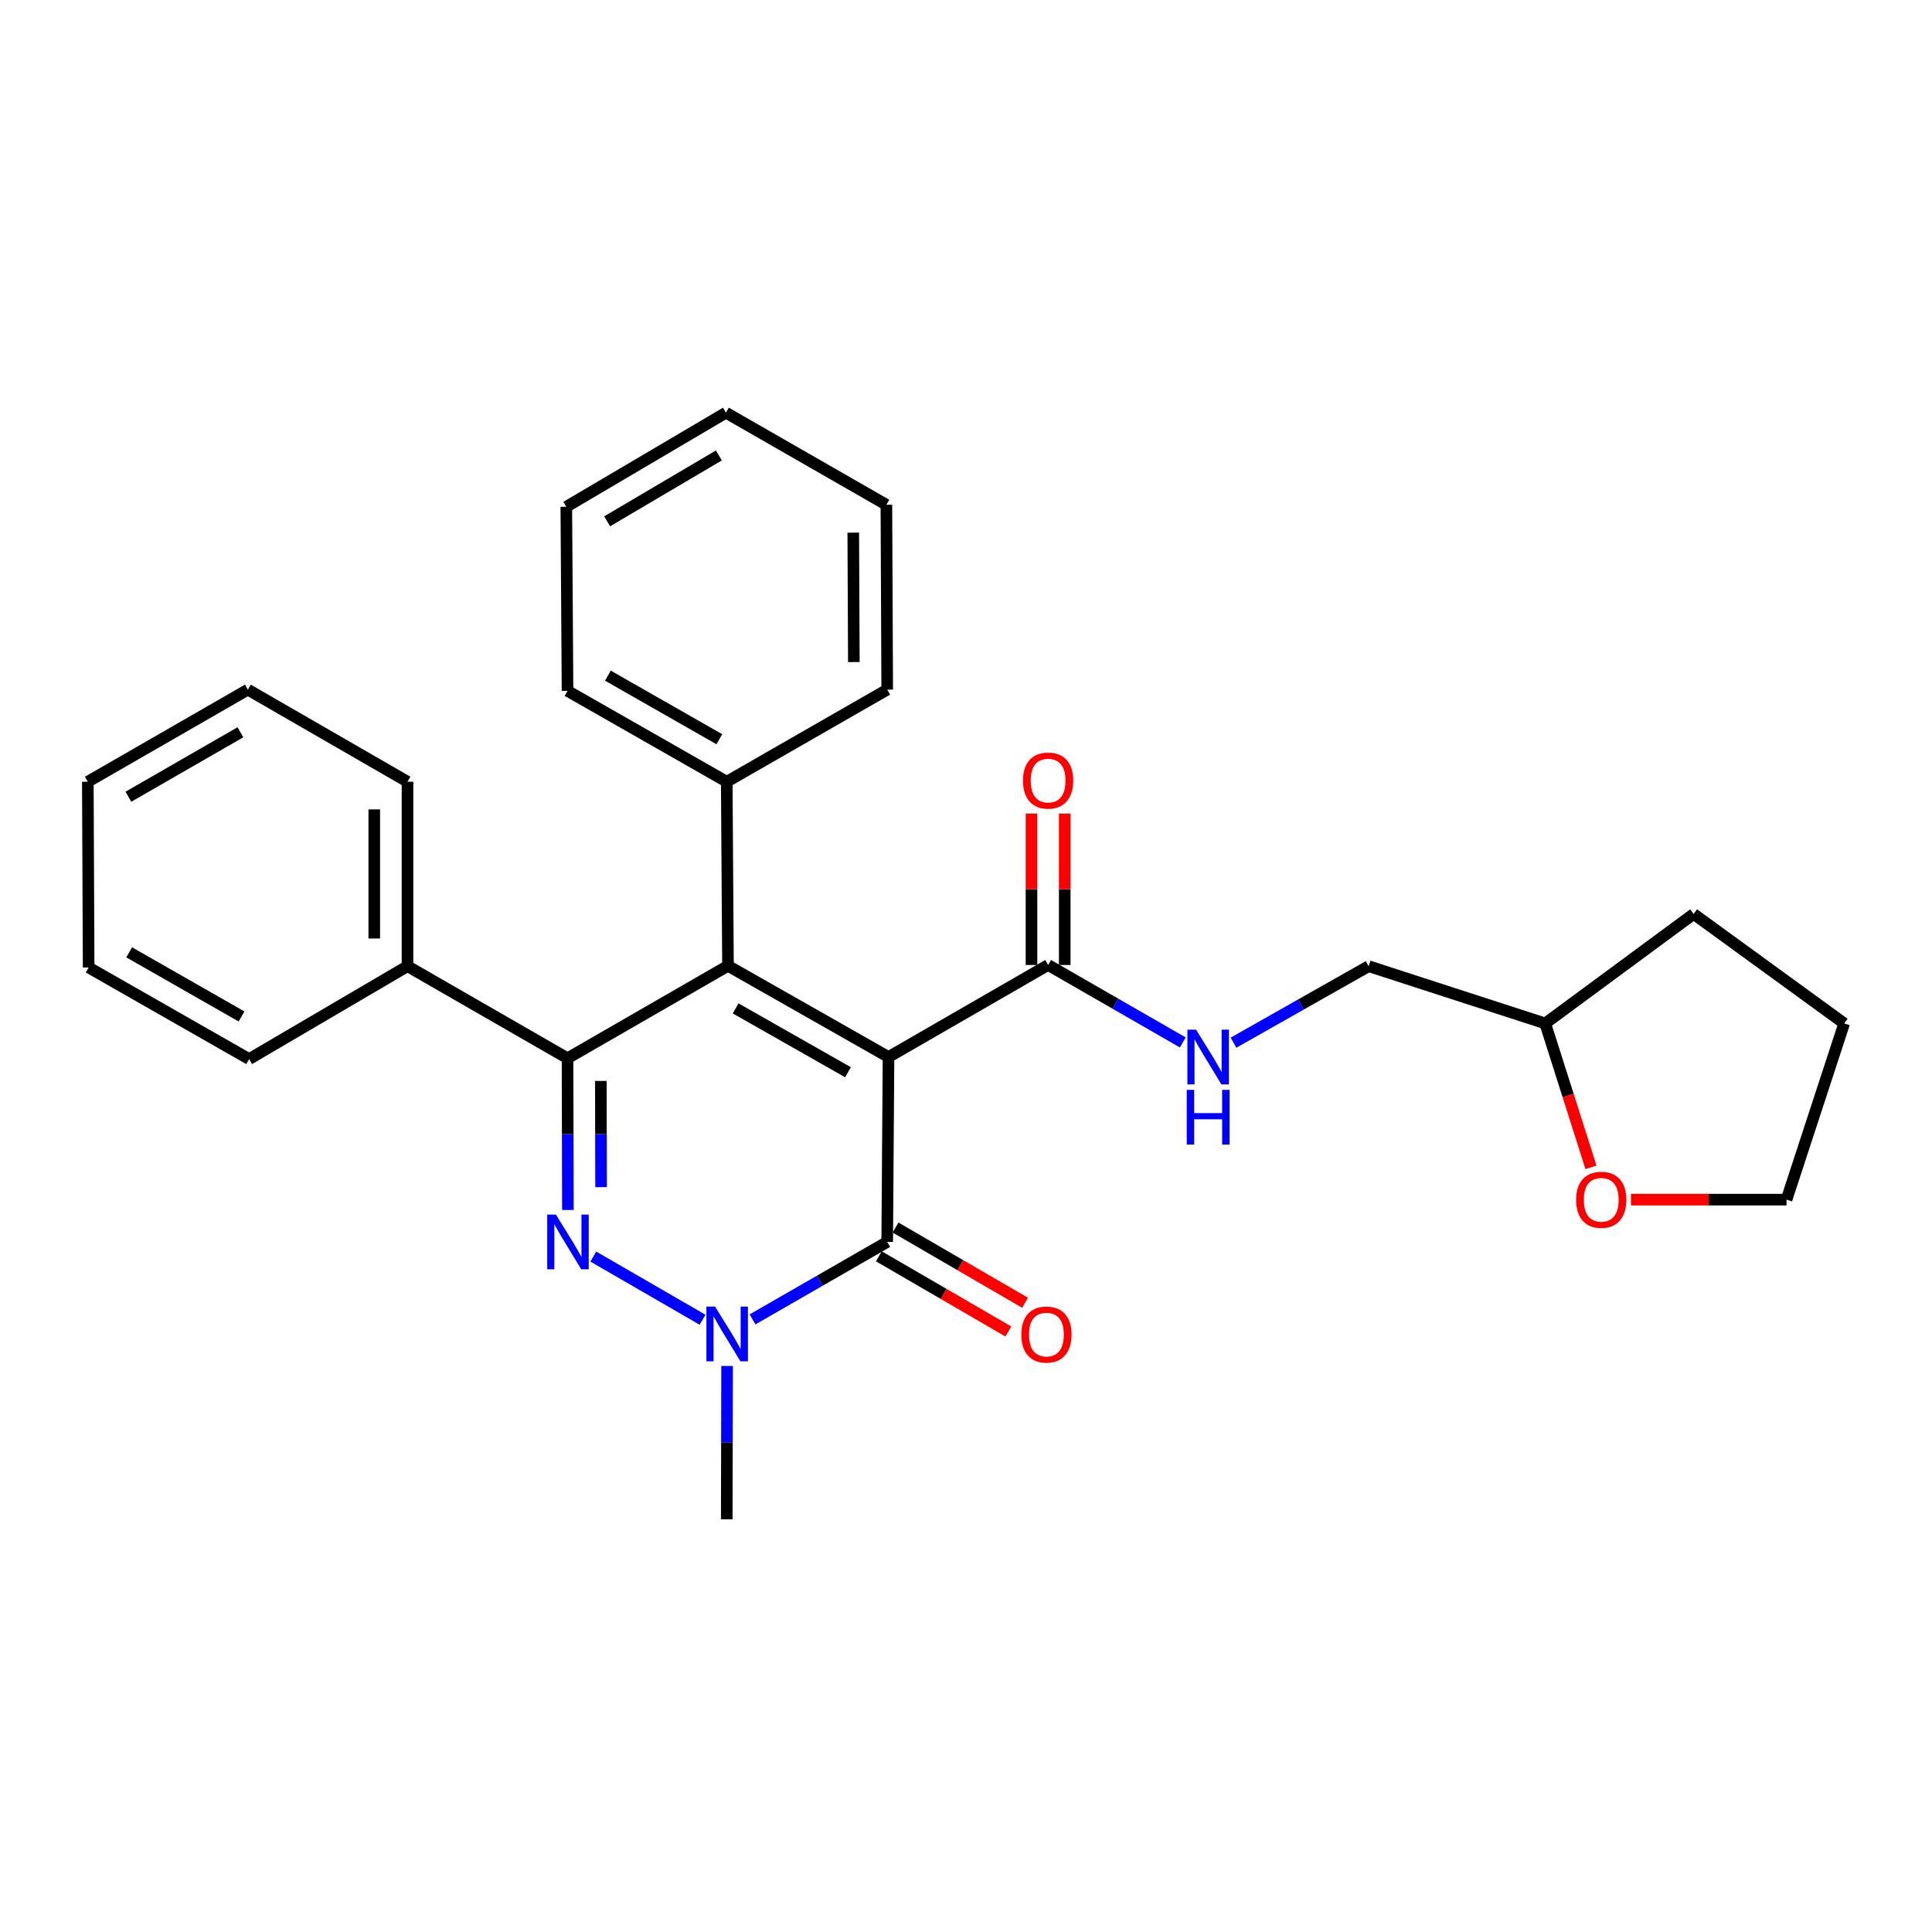 <?xml version='1.0' encoding='iso-8859-1'?>
<svg version='1.1' baseProfile='full'
              xmlns='http://www.w3.org/2000/svg'
                      xmlns:rdkit='http://www.rdkit.org/xml'
                      xmlns:xlink='http://www.w3.org/1999/xlink'
                  xml:space='preserve'
width='1000px' height='1000px' viewBox='0 0 1000 1000'>
<!-- END OF HEADER -->
<rect style='opacity:1.0;fill:#FFFFFF;stroke:none' width='1000' height='1000' x='0' y='0'> </rect>
<path class='bond-0' d='M 459.89,547.117 L 376.802,499.904' style='fill:none;fill-rule:evenodd;stroke:#000000;stroke-width:6px;stroke-linecap:butt;stroke-linejoin:miter;stroke-opacity:1' />
<path class='bond-0' d='M 438.926,554.995 L 380.765,521.946' style='fill:none;fill-rule:evenodd;stroke:#000000;stroke-width:6px;stroke-linecap:butt;stroke-linejoin:miter;stroke-opacity:1' />
<path class='bond-3' d='M 459.89,547.117 L 459.221,642.823' style='fill:none;fill-rule:evenodd;stroke:#000000;stroke-width:6px;stroke-linecap:butt;stroke-linejoin:miter;stroke-opacity:1' />
<path class='bond-5' d='M 459.89,547.117 L 542.5,499.474' style='fill:none;fill-rule:evenodd;stroke:#000000;stroke-width:6px;stroke-linecap:butt;stroke-linejoin:miter;stroke-opacity:1' />
<path class='bond-2' d='M 376.802,499.904 L 293.753,547.757' style='fill:none;fill-rule:evenodd;stroke:#000000;stroke-width:6px;stroke-linecap:butt;stroke-linejoin:miter;stroke-opacity:1' />
<path class='bond-7' d='M 376.802,499.904 L 376.162,404.619' style='fill:none;fill-rule:evenodd;stroke:#000000;stroke-width:6px;stroke-linecap:butt;stroke-linejoin:miter;stroke-opacity:1' />
<path class='bond-1' d='M 307.102,650.408 L 363.641,683.099' style='fill:none;fill-rule:evenodd;stroke:#0000FF;stroke-width:6px;stroke-linecap:butt;stroke-linejoin:miter;stroke-opacity:1' />
<path class='bond-28' d='M 293.942,626.286 L 293.847,587.022' style='fill:none;fill-rule:evenodd;stroke:#0000FF;stroke-width:6px;stroke-linecap:butt;stroke-linejoin:miter;stroke-opacity:1' />
<path class='bond-28' d='M 293.847,587.022 L 293.753,547.757' style='fill:none;fill-rule:evenodd;stroke:#000000;stroke-width:6px;stroke-linecap:butt;stroke-linejoin:miter;stroke-opacity:1' />
<path class='bond-28' d='M 311.12,614.465 L 311.054,586.98' style='fill:none;fill-rule:evenodd;stroke:#0000FF;stroke-width:6px;stroke-linecap:butt;stroke-linejoin:miter;stroke-opacity:1' />
<path class='bond-28' d='M 311.054,586.98 L 310.987,559.495' style='fill:none;fill-rule:evenodd;stroke:#000000;stroke-width:6px;stroke-linecap:butt;stroke-linejoin:miter;stroke-opacity:1' />
<path class='bond-8' d='M 293.753,547.757 L 210.923,500.096' style='fill:none;fill-rule:evenodd;stroke:#000000;stroke-width:6px;stroke-linecap:butt;stroke-linejoin:miter;stroke-opacity:1' />
<path class='bond-4' d='M 459.221,642.823 L 424.366,662.869' style='fill:none;fill-rule:evenodd;stroke:#000000;stroke-width:6px;stroke-linecap:butt;stroke-linejoin:miter;stroke-opacity:1' />
<path class='bond-4' d='M 424.366,662.869 L 389.511,682.915' style='fill:none;fill-rule:evenodd;stroke:#0000FF;stroke-width:6px;stroke-linecap:butt;stroke-linejoin:miter;stroke-opacity:1' />
<path class='bond-9' d='M 454.9,650.262 L 488.413,669.726' style='fill:none;fill-rule:evenodd;stroke:#000000;stroke-width:6px;stroke-linecap:butt;stroke-linejoin:miter;stroke-opacity:1' />
<path class='bond-9' d='M 488.413,669.726 L 521.927,689.191' style='fill:none;fill-rule:evenodd;stroke:#FF0000;stroke-width:6px;stroke-linecap:butt;stroke-linejoin:miter;stroke-opacity:1' />
<path class='bond-9' d='M 463.542,635.383 L 497.055,654.847' style='fill:none;fill-rule:evenodd;stroke:#000000;stroke-width:6px;stroke-linecap:butt;stroke-linejoin:miter;stroke-opacity:1' />
<path class='bond-9' d='M 497.055,654.847 L 530.568,674.312' style='fill:none;fill-rule:evenodd;stroke:#FF0000;stroke-width:6px;stroke-linecap:butt;stroke-linejoin:miter;stroke-opacity:1' />
<path class='bond-13' d='M 376.344,707.024 L 376.253,746.707' style='fill:none;fill-rule:evenodd;stroke:#0000FF;stroke-width:6px;stroke-linecap:butt;stroke-linejoin:miter;stroke-opacity:1' />
<path class='bond-13' d='M 376.253,746.707 L 376.162,786.391' style='fill:none;fill-rule:evenodd;stroke:#000000;stroke-width:6px;stroke-linecap:butt;stroke-linejoin:miter;stroke-opacity:1' />
<path class='bond-6' d='M 542.5,499.474 L 577.355,519.52' style='fill:none;fill-rule:evenodd;stroke:#000000;stroke-width:6px;stroke-linecap:butt;stroke-linejoin:miter;stroke-opacity:1' />
<path class='bond-6' d='M 577.355,519.52 L 612.21,539.566' style='fill:none;fill-rule:evenodd;stroke:#0000FF;stroke-width:6px;stroke-linecap:butt;stroke-linejoin:miter;stroke-opacity:1' />
<path class='bond-10' d='M 551.103,499.474 L 551.103,460.286' style='fill:none;fill-rule:evenodd;stroke:#000000;stroke-width:6px;stroke-linecap:butt;stroke-linejoin:miter;stroke-opacity:1' />
<path class='bond-10' d='M 551.103,460.286 L 551.103,421.098' style='fill:none;fill-rule:evenodd;stroke:#FF0000;stroke-width:6px;stroke-linecap:butt;stroke-linejoin:miter;stroke-opacity:1' />
<path class='bond-10' d='M 533.897,499.474 L 533.897,460.286' style='fill:none;fill-rule:evenodd;stroke:#000000;stroke-width:6px;stroke-linecap:butt;stroke-linejoin:miter;stroke-opacity:1' />
<path class='bond-10' d='M 533.897,460.286 L 533.897,421.098' style='fill:none;fill-rule:evenodd;stroke:#FF0000;stroke-width:6px;stroke-linecap:butt;stroke-linejoin:miter;stroke-opacity:1' />
<path class='bond-12' d='M 638.465,539.686 L 673.432,519.891' style='fill:none;fill-rule:evenodd;stroke:#0000FF;stroke-width:6px;stroke-linecap:butt;stroke-linejoin:miter;stroke-opacity:1' />
<path class='bond-12' d='M 673.432,519.891 L 708.398,500.096' style='fill:none;fill-rule:evenodd;stroke:#000000;stroke-width:6px;stroke-linecap:butt;stroke-linejoin:miter;stroke-opacity:1' />
<path class='bond-16' d='M 376.162,404.619 L 293.753,357.598' style='fill:none;fill-rule:evenodd;stroke:#000000;stroke-width:6px;stroke-linecap:butt;stroke-linejoin:miter;stroke-opacity:1' />
<path class='bond-16' d='M 372.328,382.621 L 314.641,349.706' style='fill:none;fill-rule:evenodd;stroke:#000000;stroke-width:6px;stroke-linecap:butt;stroke-linejoin:miter;stroke-opacity:1' />
<path class='bond-17' d='M 376.162,404.619 L 459.221,356.957' style='fill:none;fill-rule:evenodd;stroke:#000000;stroke-width:6px;stroke-linecap:butt;stroke-linejoin:miter;stroke-opacity:1' />
<path class='bond-18' d='M 210.923,500.096 L 210.923,404.619' style='fill:none;fill-rule:evenodd;stroke:#000000;stroke-width:6px;stroke-linecap:butt;stroke-linejoin:miter;stroke-opacity:1' />
<path class='bond-18' d='M 193.716,485.774 L 193.716,418.941' style='fill:none;fill-rule:evenodd;stroke:#000000;stroke-width:6px;stroke-linecap:butt;stroke-linejoin:miter;stroke-opacity:1' />
<path class='bond-19' d='M 210.923,500.096 L 128.953,548.178' style='fill:none;fill-rule:evenodd;stroke:#000000;stroke-width:6px;stroke-linecap:butt;stroke-linejoin:miter;stroke-opacity:1' />
<path class='bond-11' d='M 823.483,604.22 L 811.643,566.974' style='fill:none;fill-rule:evenodd;stroke:#FF0000;stroke-width:6px;stroke-linecap:butt;stroke-linejoin:miter;stroke-opacity:1' />
<path class='bond-11' d='M 811.643,566.974 L 799.803,529.729' style='fill:none;fill-rule:evenodd;stroke:#000000;stroke-width:6px;stroke-linecap:butt;stroke-linejoin:miter;stroke-opacity:1' />
<path class='bond-15' d='M 844.193,620.932 L 884.447,620.932' style='fill:none;fill-rule:evenodd;stroke:#FF0000;stroke-width:6px;stroke-linecap:butt;stroke-linejoin:miter;stroke-opacity:1' />
<path class='bond-15' d='M 884.447,620.932 L 924.702,620.932' style='fill:none;fill-rule:evenodd;stroke:#000000;stroke-width:6px;stroke-linecap:butt;stroke-linejoin:miter;stroke-opacity:1' />
<path class='bond-14' d='M 708.398,500.096 L 799.803,529.729' style='fill:none;fill-rule:evenodd;stroke:#000000;stroke-width:6px;stroke-linecap:butt;stroke-linejoin:miter;stroke-opacity:1' />
<path class='bond-20' d='M 799.803,529.729 L 876.629,473.072' style='fill:none;fill-rule:evenodd;stroke:#000000;stroke-width:6px;stroke-linecap:butt;stroke-linejoin:miter;stroke-opacity:1' />
<path class='bond-30' d='M 924.702,620.932 L 954.545,529.729' style='fill:none;fill-rule:evenodd;stroke:#000000;stroke-width:6px;stroke-linecap:butt;stroke-linejoin:miter;stroke-opacity:1' />
<path class='bond-24' d='M 293.753,357.598 L 293.122,262.313' style='fill:none;fill-rule:evenodd;stroke:#000000;stroke-width:6px;stroke-linecap:butt;stroke-linejoin:miter;stroke-opacity:1' />
<path class='bond-23' d='M 459.221,356.957 L 458.791,261.261' style='fill:none;fill-rule:evenodd;stroke:#000000;stroke-width:6px;stroke-linecap:butt;stroke-linejoin:miter;stroke-opacity:1' />
<path class='bond-23' d='M 441.95,342.68 L 441.649,275.693' style='fill:none;fill-rule:evenodd;stroke:#000000;stroke-width:6px;stroke-linecap:butt;stroke-linejoin:miter;stroke-opacity:1' />
<path class='bond-25' d='M 210.923,404.619 L 128.294,356.957' style='fill:none;fill-rule:evenodd;stroke:#000000;stroke-width:6px;stroke-linecap:butt;stroke-linejoin:miter;stroke-opacity:1' />
<path class='bond-22' d='M 128.953,548.178 L 45.885,500.765' style='fill:none;fill-rule:evenodd;stroke:#000000;stroke-width:6px;stroke-linecap:butt;stroke-linejoin:miter;stroke-opacity:1' />
<path class='bond-22' d='M 125.022,526.122 L 66.874,492.933' style='fill:none;fill-rule:evenodd;stroke:#000000;stroke-width:6px;stroke-linecap:butt;stroke-linejoin:miter;stroke-opacity:1' />
<path class='bond-21' d='M 876.629,473.072 L 954.545,529.729' style='fill:none;fill-rule:evenodd;stroke:#000000;stroke-width:6px;stroke-linecap:butt;stroke-linejoin:miter;stroke-opacity:1' />
<path class='bond-26' d='M 45.885,500.765 L 45.455,404.619' style='fill:none;fill-rule:evenodd;stroke:#000000;stroke-width:6px;stroke-linecap:butt;stroke-linejoin:miter;stroke-opacity:1' />
<path class='bond-27' d='M 458.791,261.261 L 375.741,213.609' style='fill:none;fill-rule:evenodd;stroke:#000000;stroke-width:6px;stroke-linecap:butt;stroke-linejoin:miter;stroke-opacity:1' />
<path class='bond-29' d='M 293.122,262.313 L 375.741,213.609' style='fill:none;fill-rule:evenodd;stroke:#000000;stroke-width:6px;stroke-linecap:butt;stroke-linejoin:miter;stroke-opacity:1' />
<path class='bond-29' d='M 314.252,269.83 L 372.086,235.737' style='fill:none;fill-rule:evenodd;stroke:#000000;stroke-width:6px;stroke-linecap:butt;stroke-linejoin:miter;stroke-opacity:1' />
<path class='bond-31' d='M 128.294,356.957 L 45.455,404.619' style='fill:none;fill-rule:evenodd;stroke:#000000;stroke-width:6px;stroke-linecap:butt;stroke-linejoin:miter;stroke-opacity:1' />
<path class='bond-31' d='M 124.449,379.021 L 66.461,412.384' style='fill:none;fill-rule:evenodd;stroke:#000000;stroke-width:6px;stroke-linecap:butt;stroke-linejoin:miter;stroke-opacity:1' />
<path  class='atom-2' d='M 287.722 628.663
L 297.002 643.663
Q 297.922 645.143, 299.402 647.823
Q 300.882 650.503, 300.962 650.663
L 300.962 628.663
L 304.722 628.663
L 304.722 656.983
L 300.842 656.983
L 290.882 640.583
Q 289.722 638.663, 288.482 636.463
Q 287.282 634.263, 286.922 633.583
L 286.922 656.983
L 283.242 656.983
L 283.242 628.663
L 287.722 628.663
' fill='#0000FF'/>
<path  class='atom-5' d='M 370.122 676.305
L 379.402 691.305
Q 380.322 692.785, 381.802 695.465
Q 383.282 698.145, 383.362 698.305
L 383.362 676.305
L 387.122 676.305
L 387.122 704.625
L 383.242 704.625
L 373.282 688.225
Q 372.122 686.305, 370.882 684.105
Q 369.682 681.905, 369.322 681.225
L 369.322 704.625
L 365.642 704.625
L 365.642 676.305
L 370.122 676.305
' fill='#0000FF'/>
<path  class='atom-7' d='M 619.079 532.957
L 628.359 547.957
Q 629.279 549.437, 630.759 552.117
Q 632.239 554.797, 632.319 554.957
L 632.319 532.957
L 636.079 532.957
L 636.079 561.277
L 632.199 561.277
L 622.239 544.877
Q 621.079 542.957, 619.839 540.757
Q 618.639 538.557, 618.279 537.877
L 618.279 561.277
L 614.599 561.277
L 614.599 532.957
L 619.079 532.957
' fill='#0000FF'/>
<path  class='atom-7' d='M 614.259 564.109
L 618.099 564.109
L 618.099 576.149
L 632.579 576.149
L 632.579 564.109
L 636.419 564.109
L 636.419 592.429
L 632.579 592.429
L 632.579 579.349
L 618.099 579.349
L 618.099 592.429
L 614.259 592.429
L 614.259 564.109
' fill='#0000FF'/>
<path  class='atom-10' d='M 528.63 690.765
Q 528.63 683.965, 531.99 680.165
Q 535.35 676.365, 541.63 676.365
Q 547.91 676.365, 551.27 680.165
Q 554.63 683.965, 554.63 690.765
Q 554.63 697.645, 551.23 701.565
Q 547.83 705.445, 541.63 705.445
Q 535.39 705.445, 531.99 701.565
Q 528.63 697.685, 528.63 690.765
M 541.63 702.245
Q 545.95 702.245, 548.27 699.365
Q 550.63 696.445, 550.63 690.765
Q 550.63 685.205, 548.27 682.405
Q 545.95 679.565, 541.63 679.565
Q 537.31 679.565, 534.95 682.365
Q 532.63 685.165, 532.63 690.765
Q 532.63 696.485, 534.95 699.365
Q 537.31 702.245, 541.63 702.245
' fill='#FF0000'/>
<path  class='atom-11' d='M 529.5 404.03
Q 529.5 397.23, 532.86 393.43
Q 536.22 389.63, 542.5 389.63
Q 548.78 389.63, 552.14 393.43
Q 555.5 397.23, 555.5 404.03
Q 555.5 410.91, 552.1 414.83
Q 548.7 418.71, 542.5 418.71
Q 536.26 418.71, 532.86 414.83
Q 529.5 410.95, 529.5 404.03
M 542.5 415.51
Q 546.82 415.51, 549.14 412.63
Q 551.5 409.71, 551.5 404.03
Q 551.5 398.47, 549.14 395.67
Q 546.82 392.83, 542.5 392.83
Q 538.18 392.83, 535.82 395.63
Q 533.5 398.43, 533.5 404.03
Q 533.5 409.75, 535.82 412.63
Q 538.18 415.51, 542.5 415.51
' fill='#FF0000'/>
<path  class='atom-12' d='M 815.795 621.012
Q 815.795 614.212, 819.155 610.412
Q 822.515 606.612, 828.795 606.612
Q 835.075 606.612, 838.435 610.412
Q 841.795 614.212, 841.795 621.012
Q 841.795 627.892, 838.395 631.812
Q 834.995 635.692, 828.795 635.692
Q 822.555 635.692, 819.155 631.812
Q 815.795 627.932, 815.795 621.012
M 828.795 632.492
Q 833.115 632.492, 835.435 629.612
Q 837.795 626.692, 837.795 621.012
Q 837.795 615.452, 835.435 612.652
Q 833.115 609.812, 828.795 609.812
Q 824.475 609.812, 822.115 612.612
Q 819.795 615.412, 819.795 621.012
Q 819.795 626.732, 822.115 629.612
Q 824.475 632.492, 828.795 632.492
' fill='#FF0000'/>
</svg>
